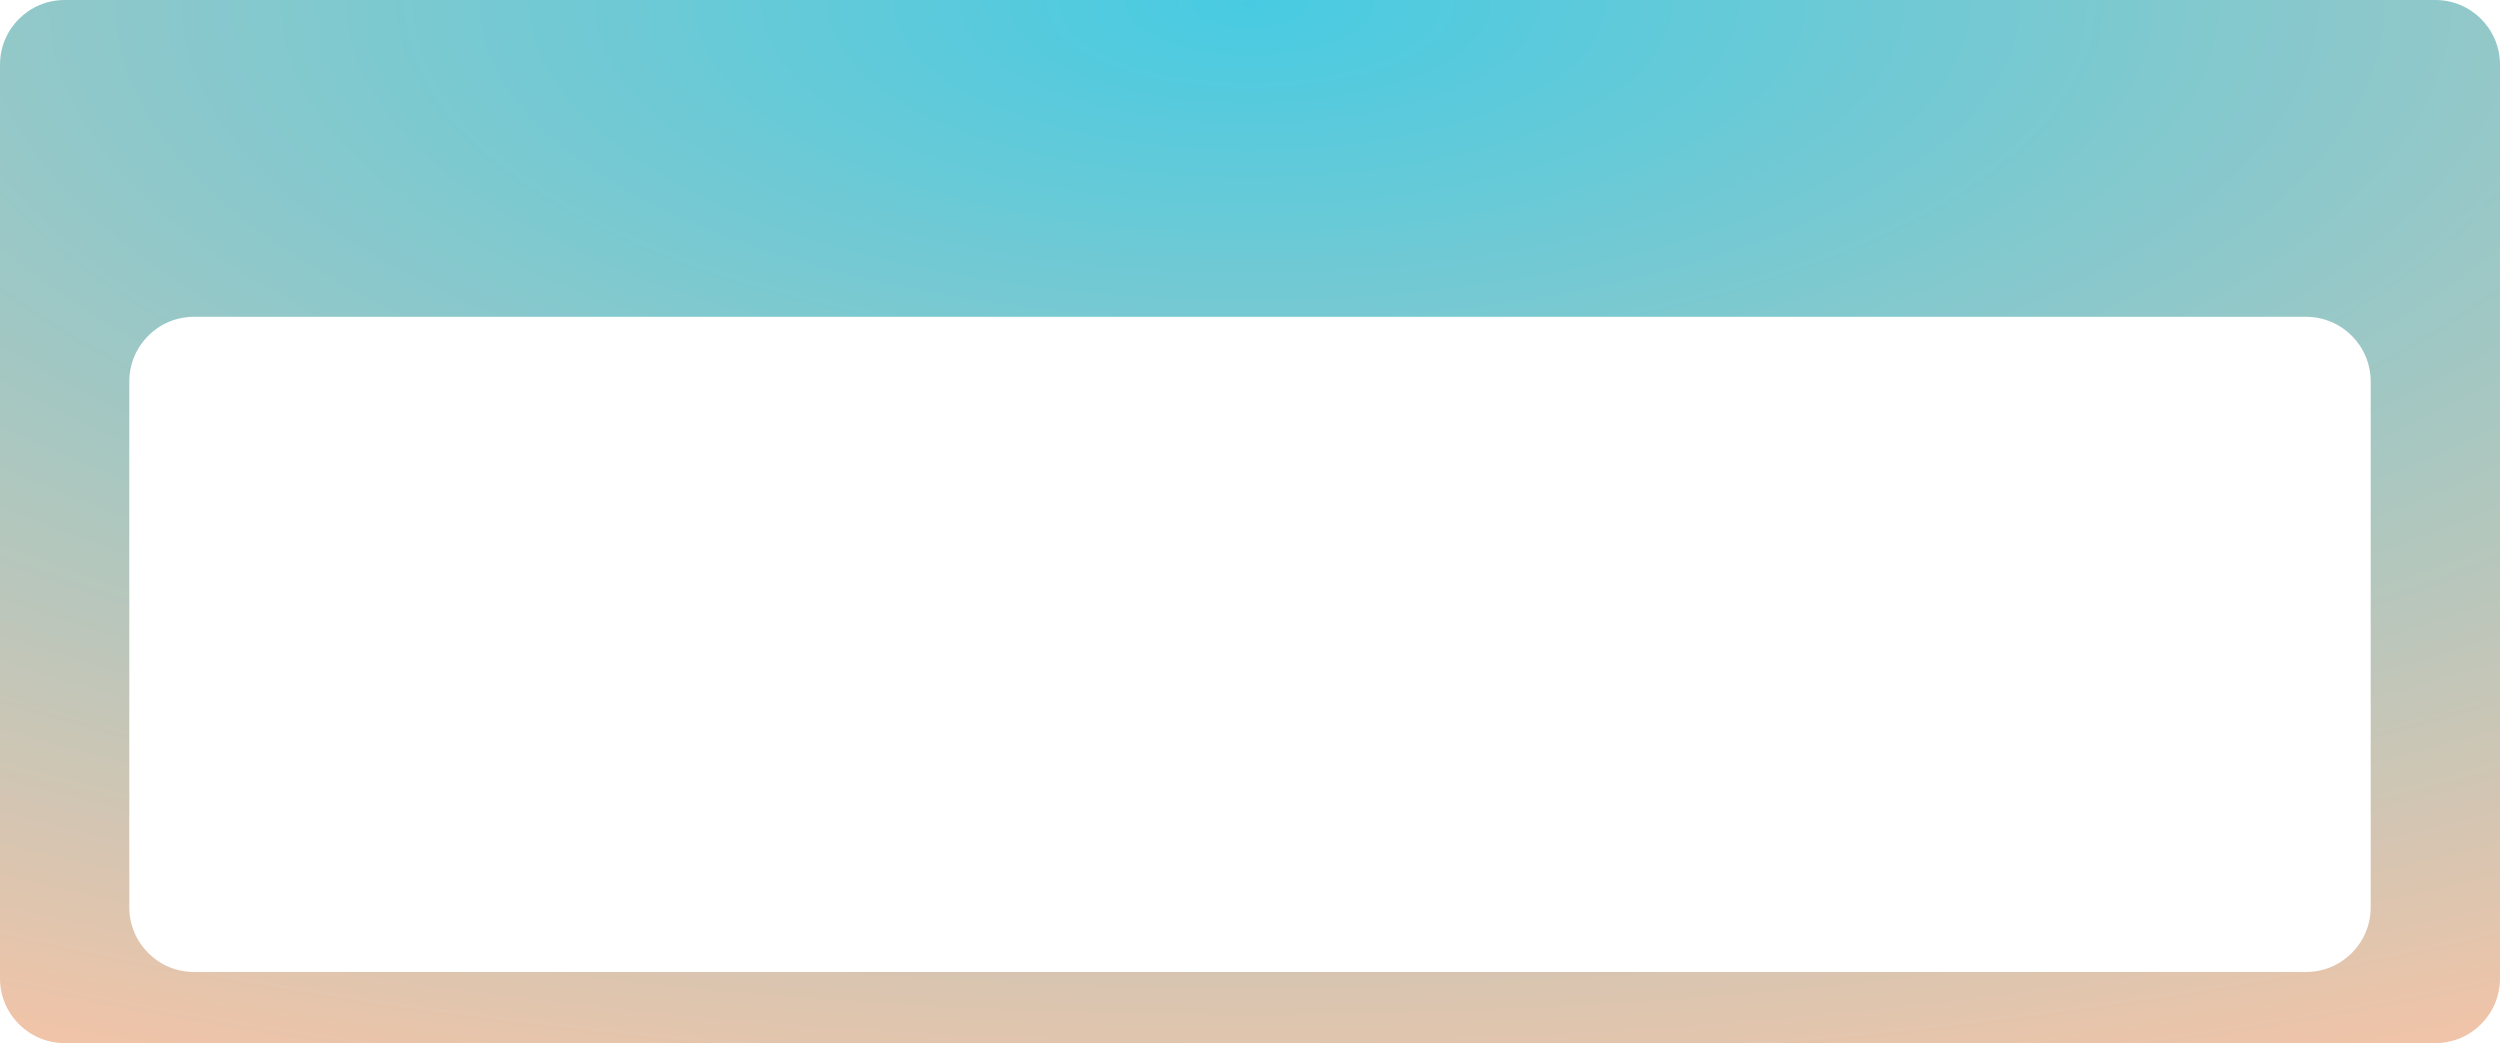 <?xml version="1.0" encoding="UTF-8"?> <svg xmlns="http://www.w3.org/2000/svg" width="1160" height="484" viewBox="0 0 1160 484" fill="none"><path d="M1130 0C1146.57 1.80393e-05 1160 13.431 1160 30V454C1160 470.569 1146.57 484 1130 484H30C13.431 484 6.60408e-07 470.569 0 454V30C0 13.431 13.431 5.23462e-07 30 0H1130ZM90 147C73.431 147 60 160.431 60 177V421C60 437.569 73.431 451 90 451H1070C1086.57 451 1100 437.569 1100 421V177C1100 160.431 1086.57 147 1070 147H90Z" fill="url(#paint0_radial_215_4)"></path><defs><radialGradient id="paint0_radial_215_4" cx="0" cy="0" r="1" gradientUnits="userSpaceOnUse" gradientTransform="translate(580) rotate(90) scale(547.5 1312.19)"><stop stop-color="#48CBE2"></stop><stop offset="1" stop-color="#F4C4A7"></stop></radialGradient></defs></svg> 